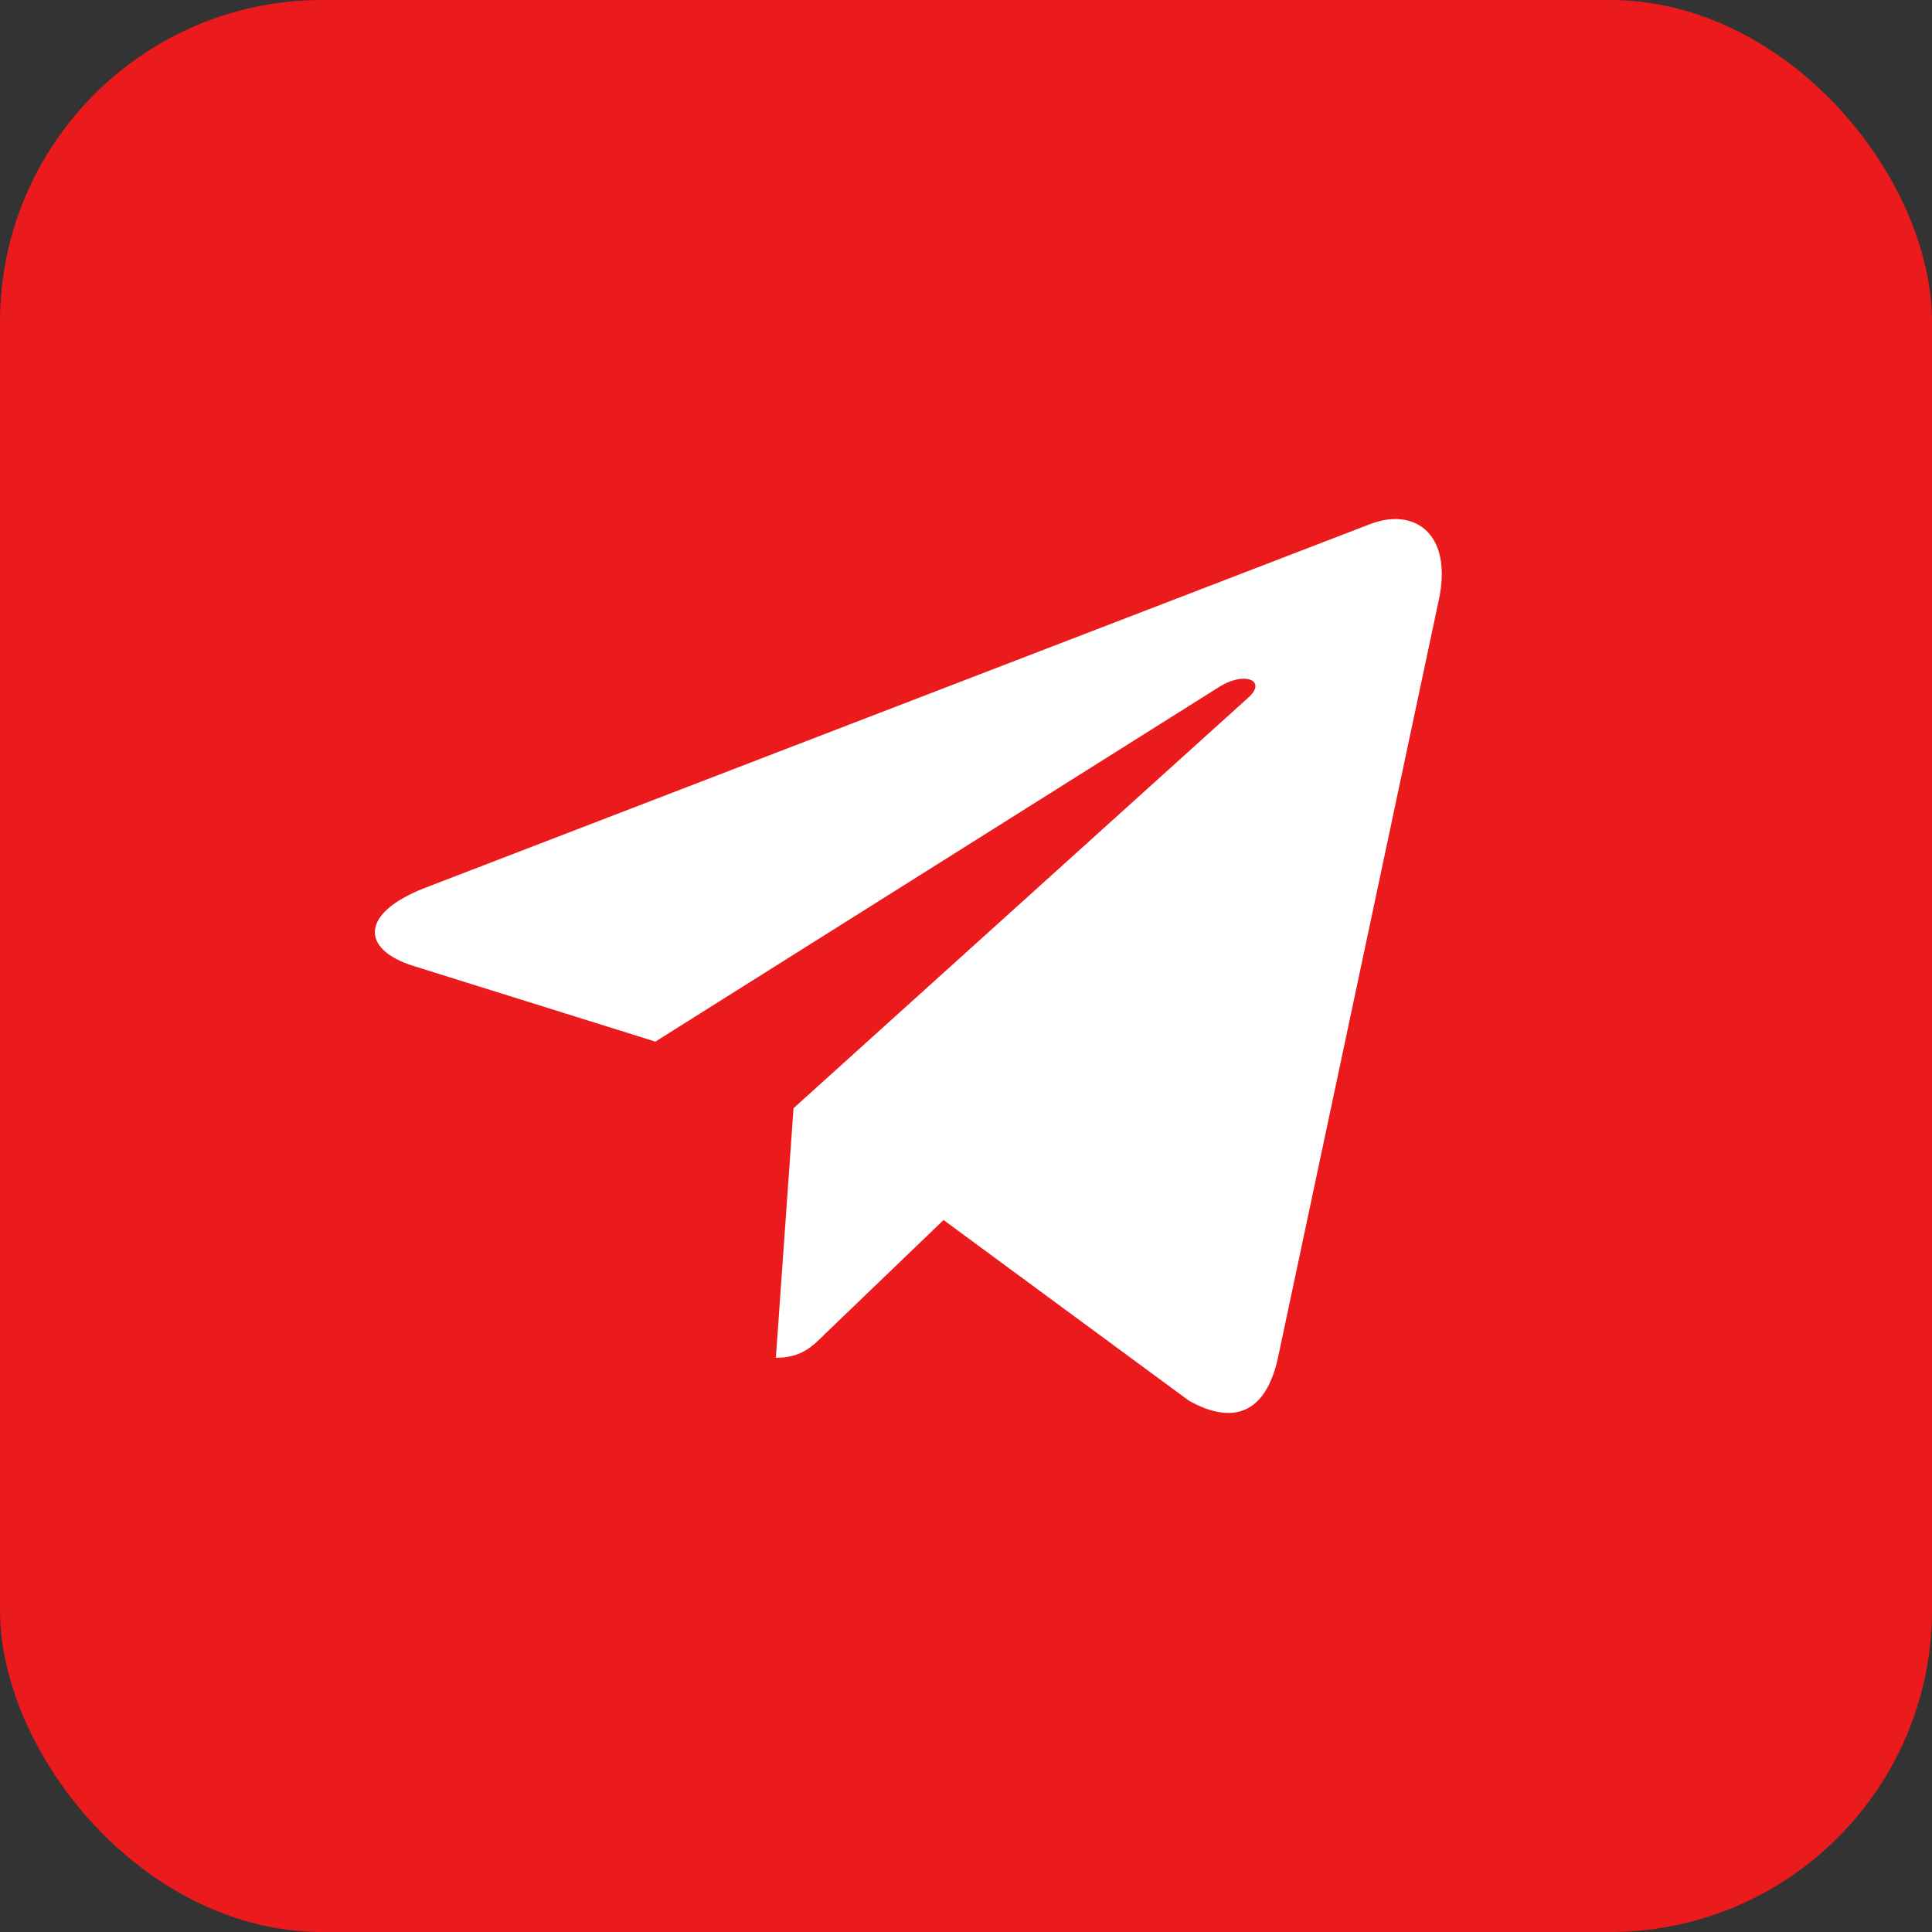 <?xml version="1.0" encoding="UTF-8"?> <svg xmlns="http://www.w3.org/2000/svg" width="66" height="66" viewBox="0 0 66 66" fill="none"><rect x="0" y="0" width="66" height="66" fill="#333333" stroke="none"/> <rect width="66" height="66" rx="11" fill="#EB1A1D"></rect> <path d="M27.108 37.858L26.505 46.384C27.367 46.384 27.741 46.011 28.189 45.564L32.233 41.678L40.613 47.848C42.15 48.709 43.233 48.255 43.648 46.426L49.148 20.512L49.15 20.511C49.637 18.227 48.328 17.334 46.831 17.894L14.498 30.339C12.291 31.201 12.325 32.437 14.123 32.998L22.389 35.583L41.59 23.504C42.493 22.902 43.315 23.235 42.639 23.836L27.108 37.858Z" fill="white"></path> </svg> 